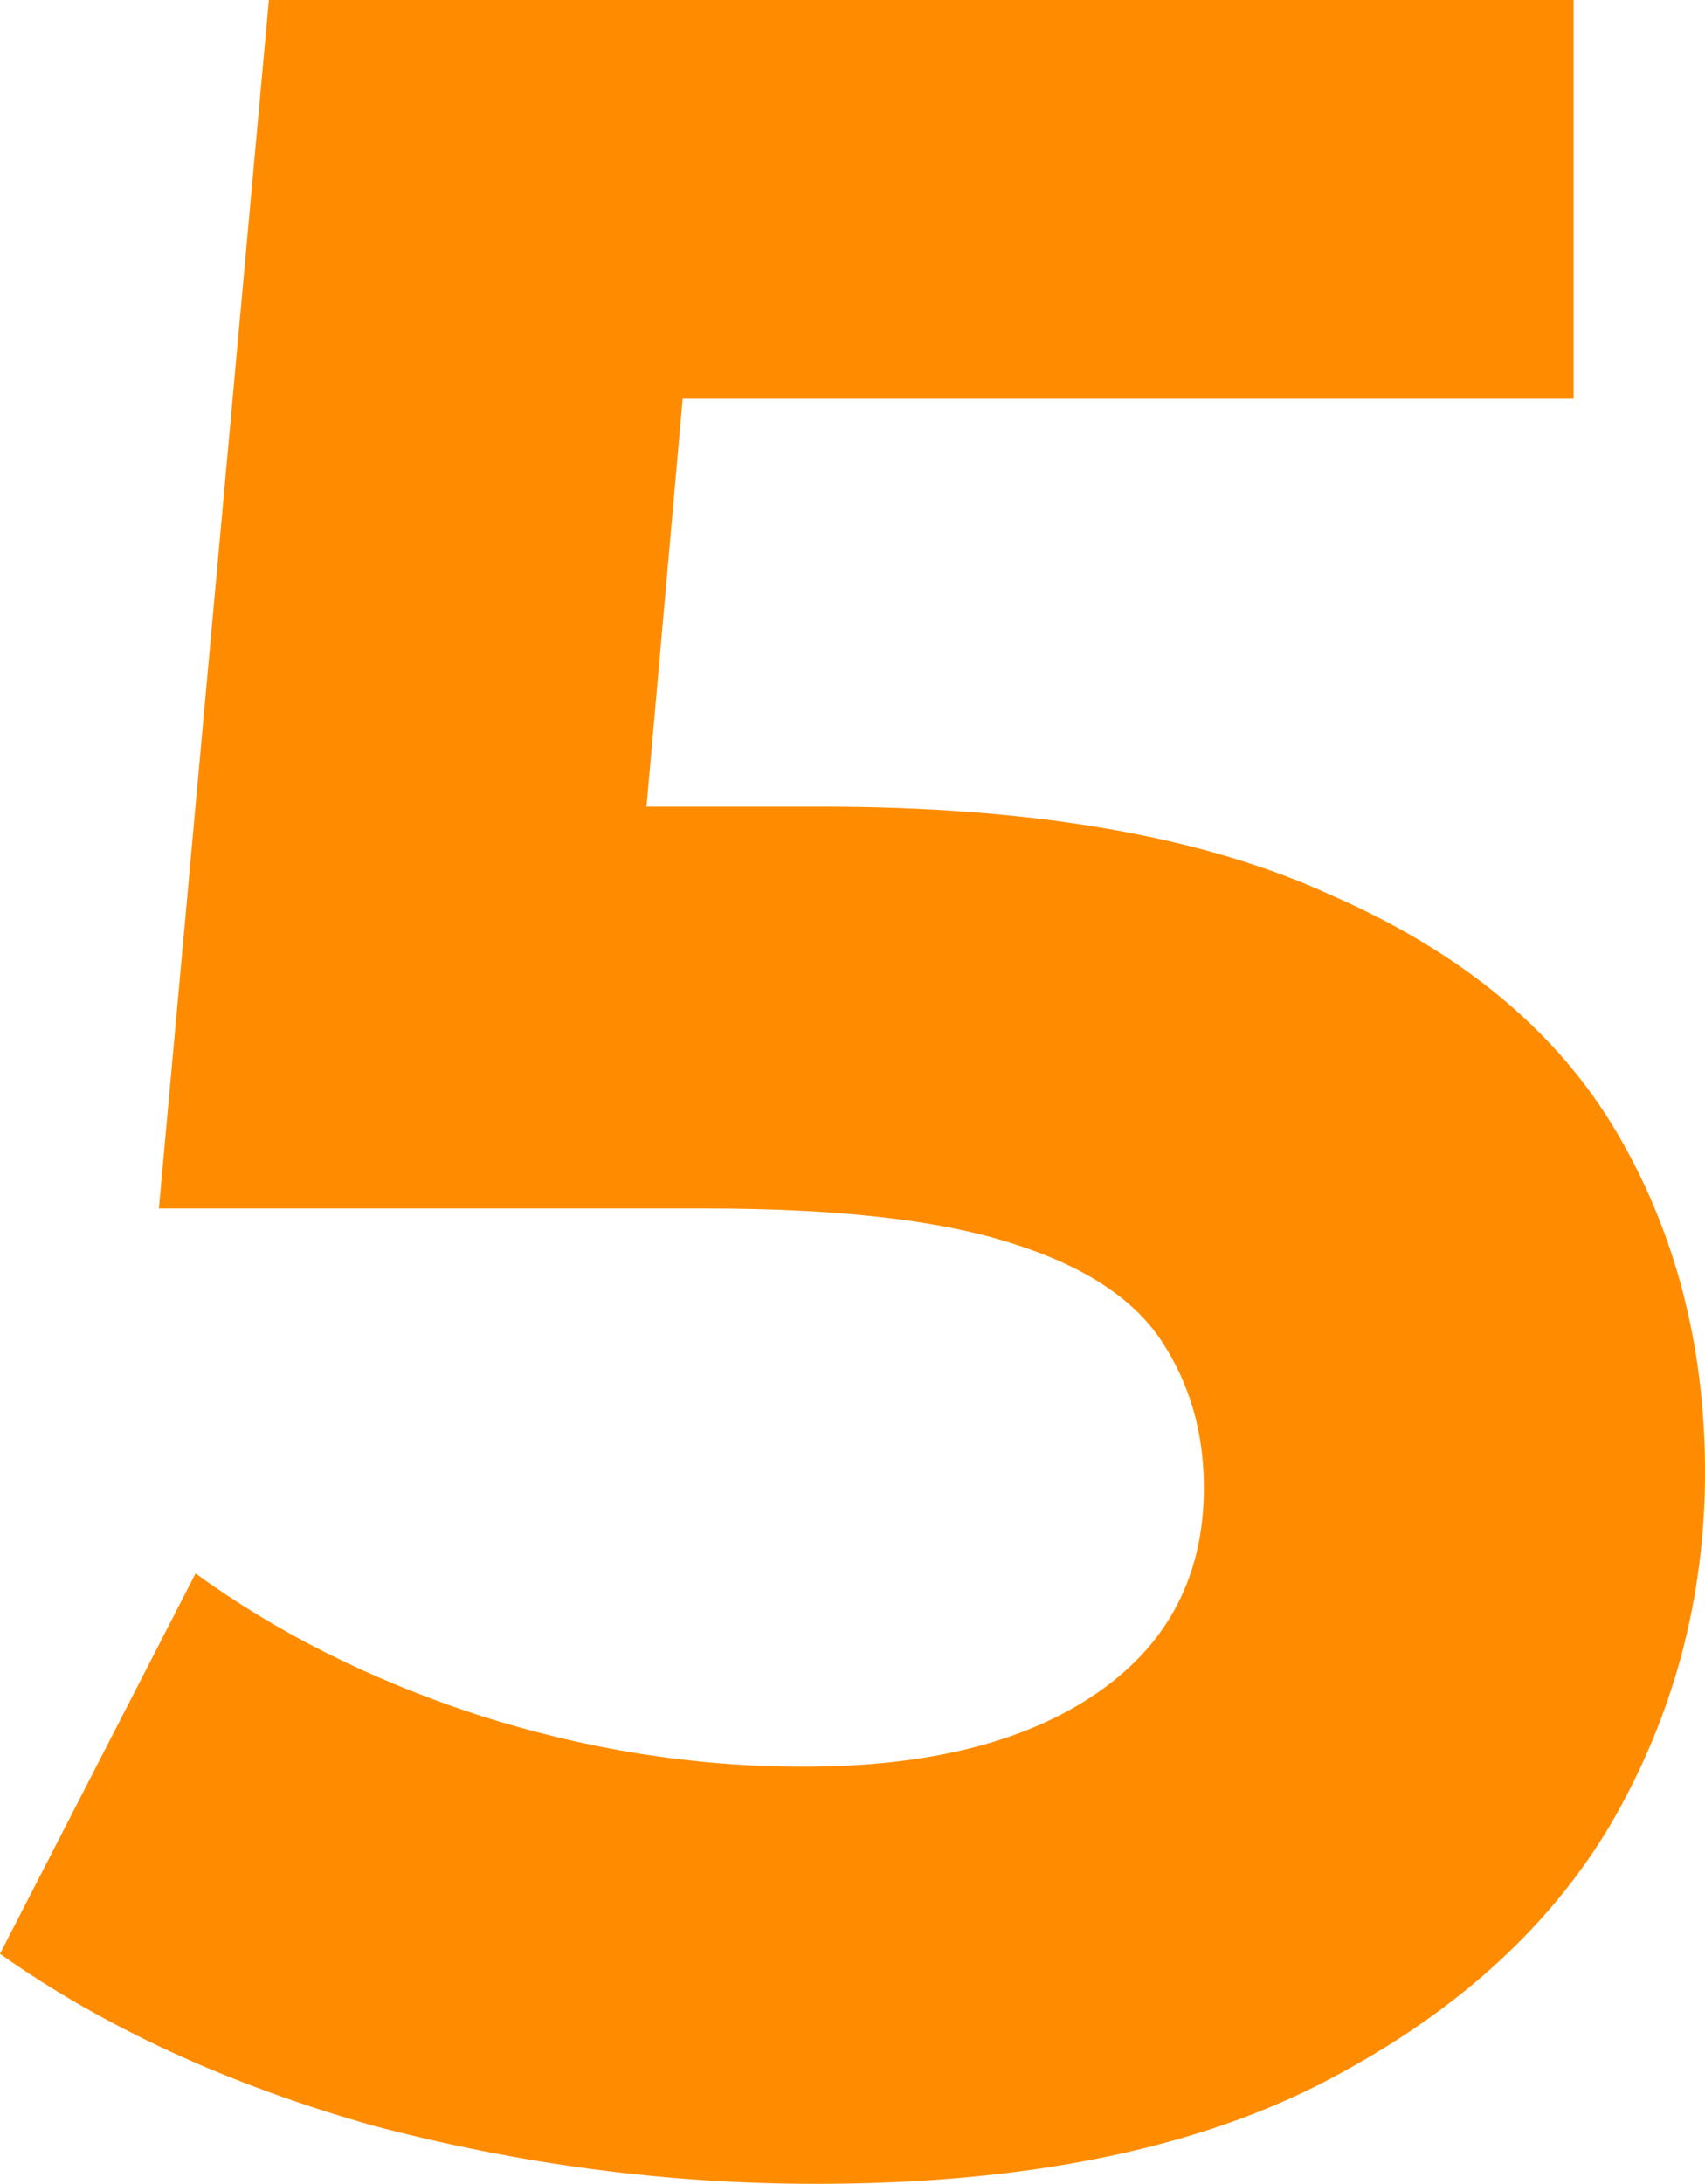 <svg width="132" height="169" viewBox="0 0 132 169" fill="none" xmlns="http://www.w3.org/2000/svg">
<path d="M63.161 169C51.649 169 40.215 167.497 28.86 164.49C17.663 161.325 8.043 156.895 0 151.198L15.14 121.765C21.448 126.354 28.703 129.994 36.903 132.684C45.262 135.374 53.699 136.719 62.215 136.719C71.835 136.719 79.405 134.82 84.925 131.022C90.445 127.225 93.204 121.924 93.204 115.119C93.204 110.847 92.1 107.049 89.892 103.726C87.685 100.403 83.742 97.871 78.064 96.131C72.545 94.39 64.738 93.52 54.645 93.52H12.301L20.817 0H121.828V30.857H34.538L54.409 13.292L48.495 79.99L28.624 62.426H63.634C80.036 62.426 93.204 64.72 103.14 69.309C113.233 73.74 120.566 79.832 125.14 87.586C129.713 95.339 132 104.122 132 113.933C132 123.743 129.556 132.842 124.667 141.229C119.778 149.457 112.208 156.183 101.957 161.404C91.864 166.468 78.932 169 63.161 169Z" fill="#FF8C00"/>
</svg>
